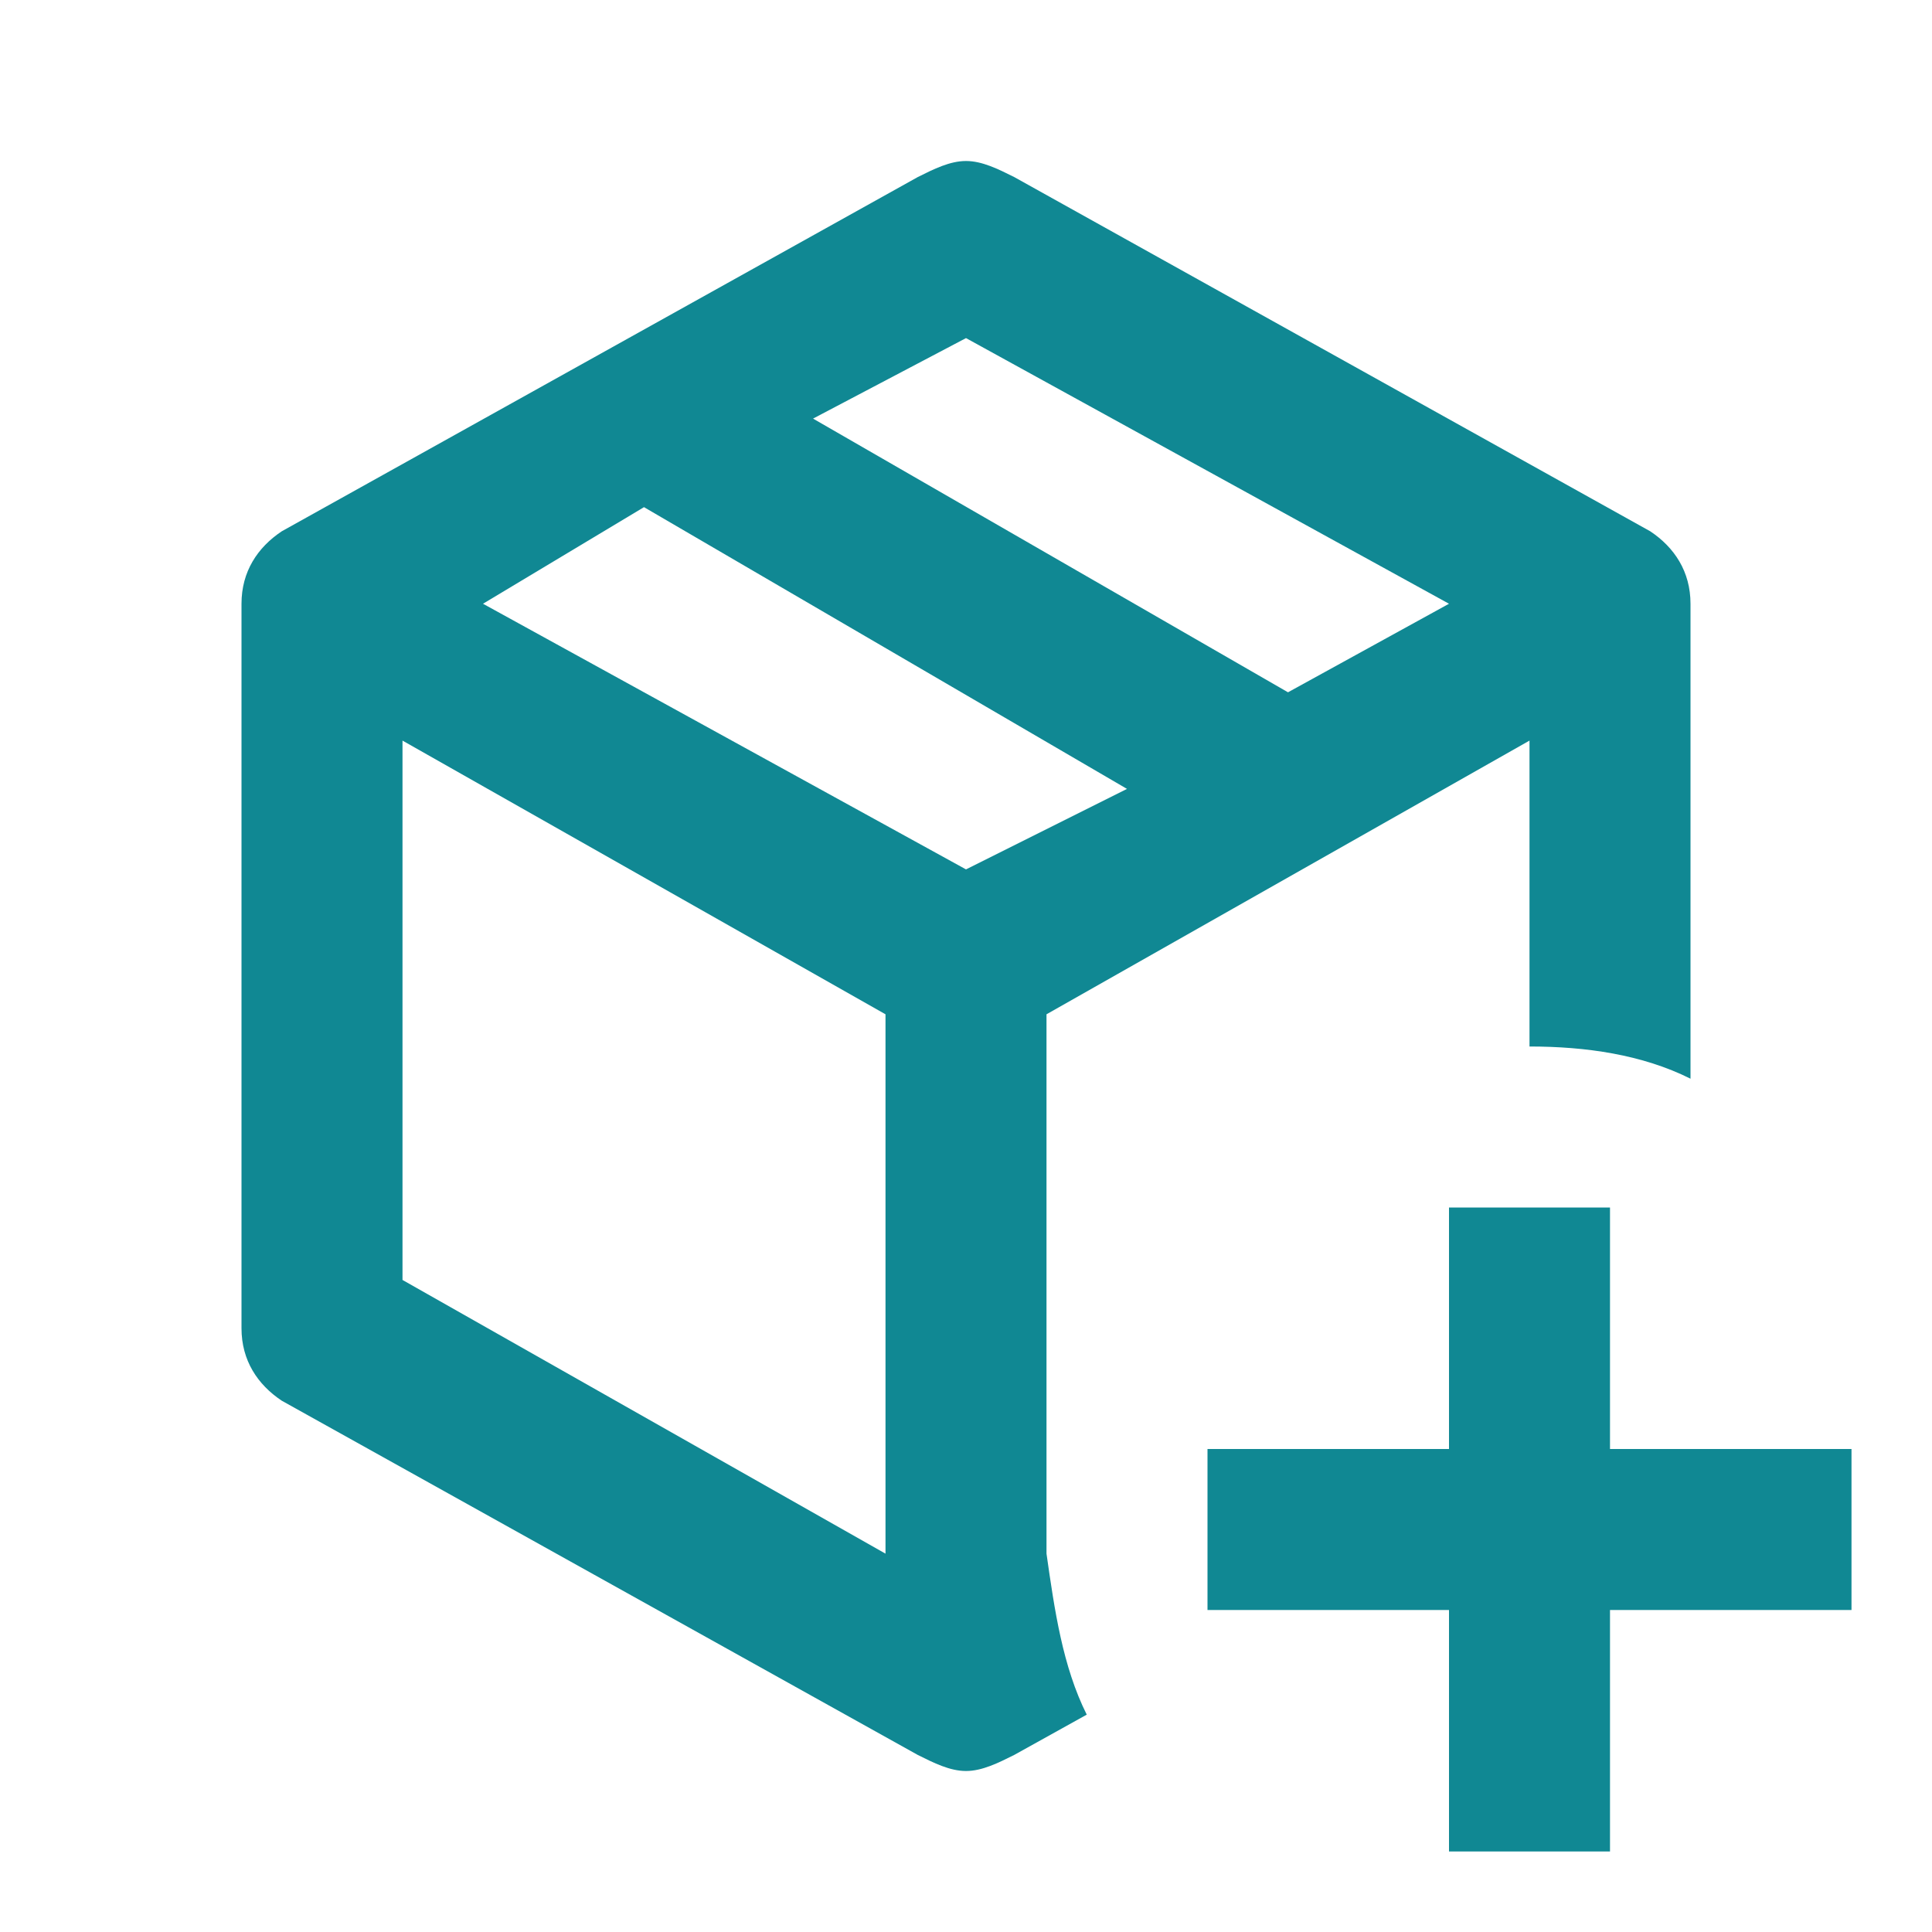 <svg width="72" height="72" viewBox="0 0 72 72" fill="none" xmlns="http://www.w3.org/2000/svg">
<g id="package-variant-closed-plus">
<path id="Vector" d="M39 57.9V37.8L57 27.6V39C59.1 39 61.2 39.3 63 40.2V22.5C63 21.3 62.4 20.4 61.5 19.8L37.8 6.6C37.2 6.3 36.6 6 36 6C35.4 6 34.8 6.3 34.2 6.6L10.5 19.8C9.6 20.4 9 21.3 9 22.5V49.5C9 50.7 9.6 51.6 10.5 52.2L34.2 65.4C34.8 65.7 35.4 66 36 66C36.6 66 37.2 65.7 37.8 65.4L40.5 63.9C39.6 62.1 39.3 60 39 57.9ZM36 12.6L54 22.5L48 25.8L30.3 15.6L36 12.6ZM33 57.9L15 47.7V27.6L33 37.8V57.9ZM36 32.4L18 22.5L24 18.9L42 29.4L36 32.4ZM60 45V54H69V60H60V69H54V60H45V54H54V45H60Z" fill="#108893"/>
</g>
</svg>
